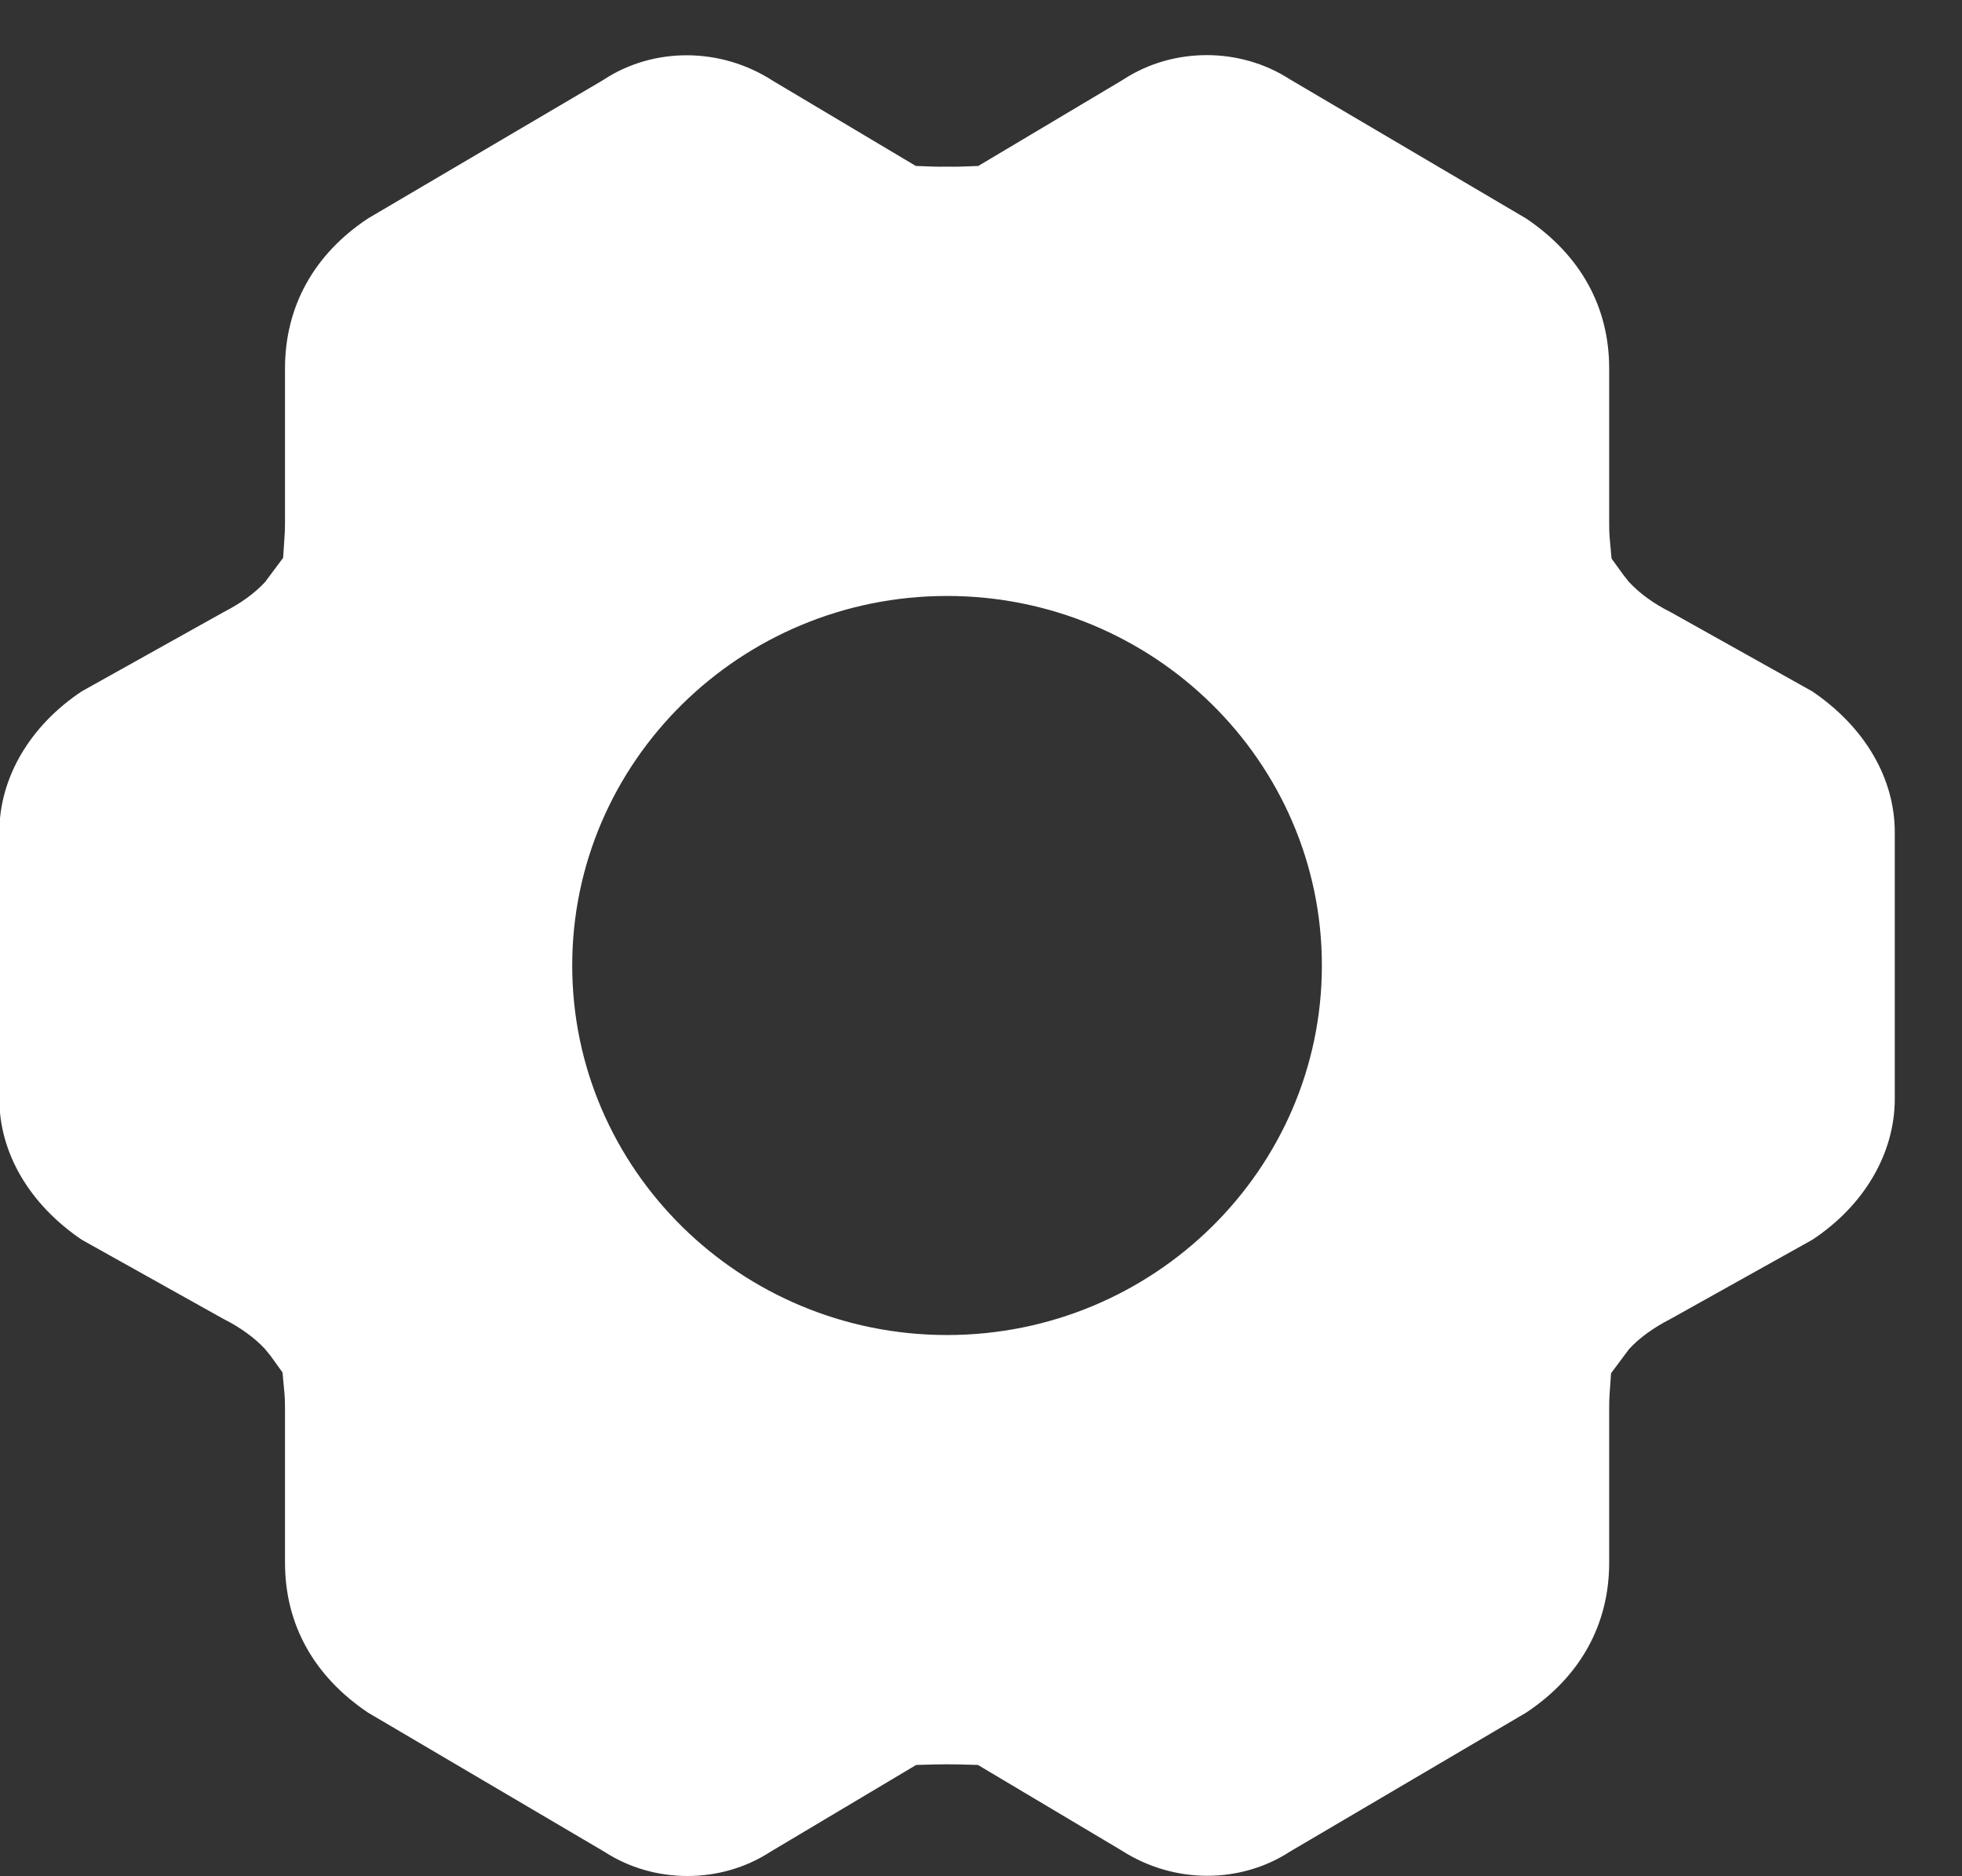 <svg  xmlns="http://www.w3.org/2000/svg" xmlns:xlink="http://www.w3.org/1999/xlink" width="23px" height="22px">
	<rect width="100%" height="100%" fill="#333333" stroke="none"/>
	<path fill-rule="evenodd"  fill="rgb(255, 255, 255)" d="M21.245,8.107 L19.585,7.178 C19.388,7.080 19.217,6.956 19.093,6.820 L19.034,6.746 L18.892,6.550 L18.869,6.300 C18.866,6.263 18.864,6.209 18.864,6.134 L18.864,4.320 C18.864,3.598 18.527,2.990 17.889,2.561 L15.119,0.929 C14.536,0.552 13.754,0.552 13.172,0.930 L13.143,0.948 L11.468,1.946 L11.246,1.954 C11.208,1.955 11.169,1.955 11.130,1.954 L11.075,1.954 C11.035,1.955 10.996,1.955 10.958,1.954 L10.736,1.946 L9.061,0.948 C8.450,0.552 7.668,0.551 7.085,0.929 L7.053,0.949 L4.313,2.562 C3.684,2.979 3.341,3.591 3.341,4.320 L3.341,6.134 C3.341,6.209 3.338,6.263 3.335,6.300 L3.319,6.541 L3.108,6.824 C2.987,6.955 2.824,7.074 2.622,7.177 L0.959,8.106 C0.354,8.508 -0.008,9.116 -0.008,9.760 L-0.008,12.883 C-0.008,13.519 0.344,14.120 0.959,14.537 L2.619,15.465 C2.811,15.561 2.980,15.682 3.104,15.815 L3.171,15.897 L3.312,16.093 L3.335,16.343 C3.338,16.380 3.341,16.434 3.341,16.509 L3.341,18.323 C3.341,19.045 3.677,19.653 4.315,20.082 L7.085,21.713 C7.668,22.092 8.450,22.092 9.032,21.713 L10.740,20.695 L10.966,20.689 C11.001,20.688 11.036,20.688 11.071,20.688 L11.133,20.688 C11.169,20.688 11.204,20.688 11.239,20.689 L11.464,20.695 L13.143,21.695 C13.770,22.100 14.549,22.083 15.119,21.713 L15.151,21.694 L17.890,20.082 C18.521,19.664 18.864,19.052 18.864,18.323 L18.864,16.509 C18.864,16.434 18.866,16.380 18.869,16.343 L18.886,16.102 L19.097,15.819 C19.217,15.688 19.380,15.570 19.582,15.466 L21.247,14.536 C21.851,14.136 22.212,13.527 22.212,12.883 L22.212,9.760 C22.212,9.125 21.860,8.524 21.245,8.107 ZM6.708,11.321 C6.708,8.932 8.679,6.988 11.102,6.988 C13.525,6.988 15.496,8.932 15.496,11.321 C15.496,13.710 13.525,15.654 11.102,15.654 C8.679,15.654 6.708,13.710 6.708,11.321 Z"/>
</svg>